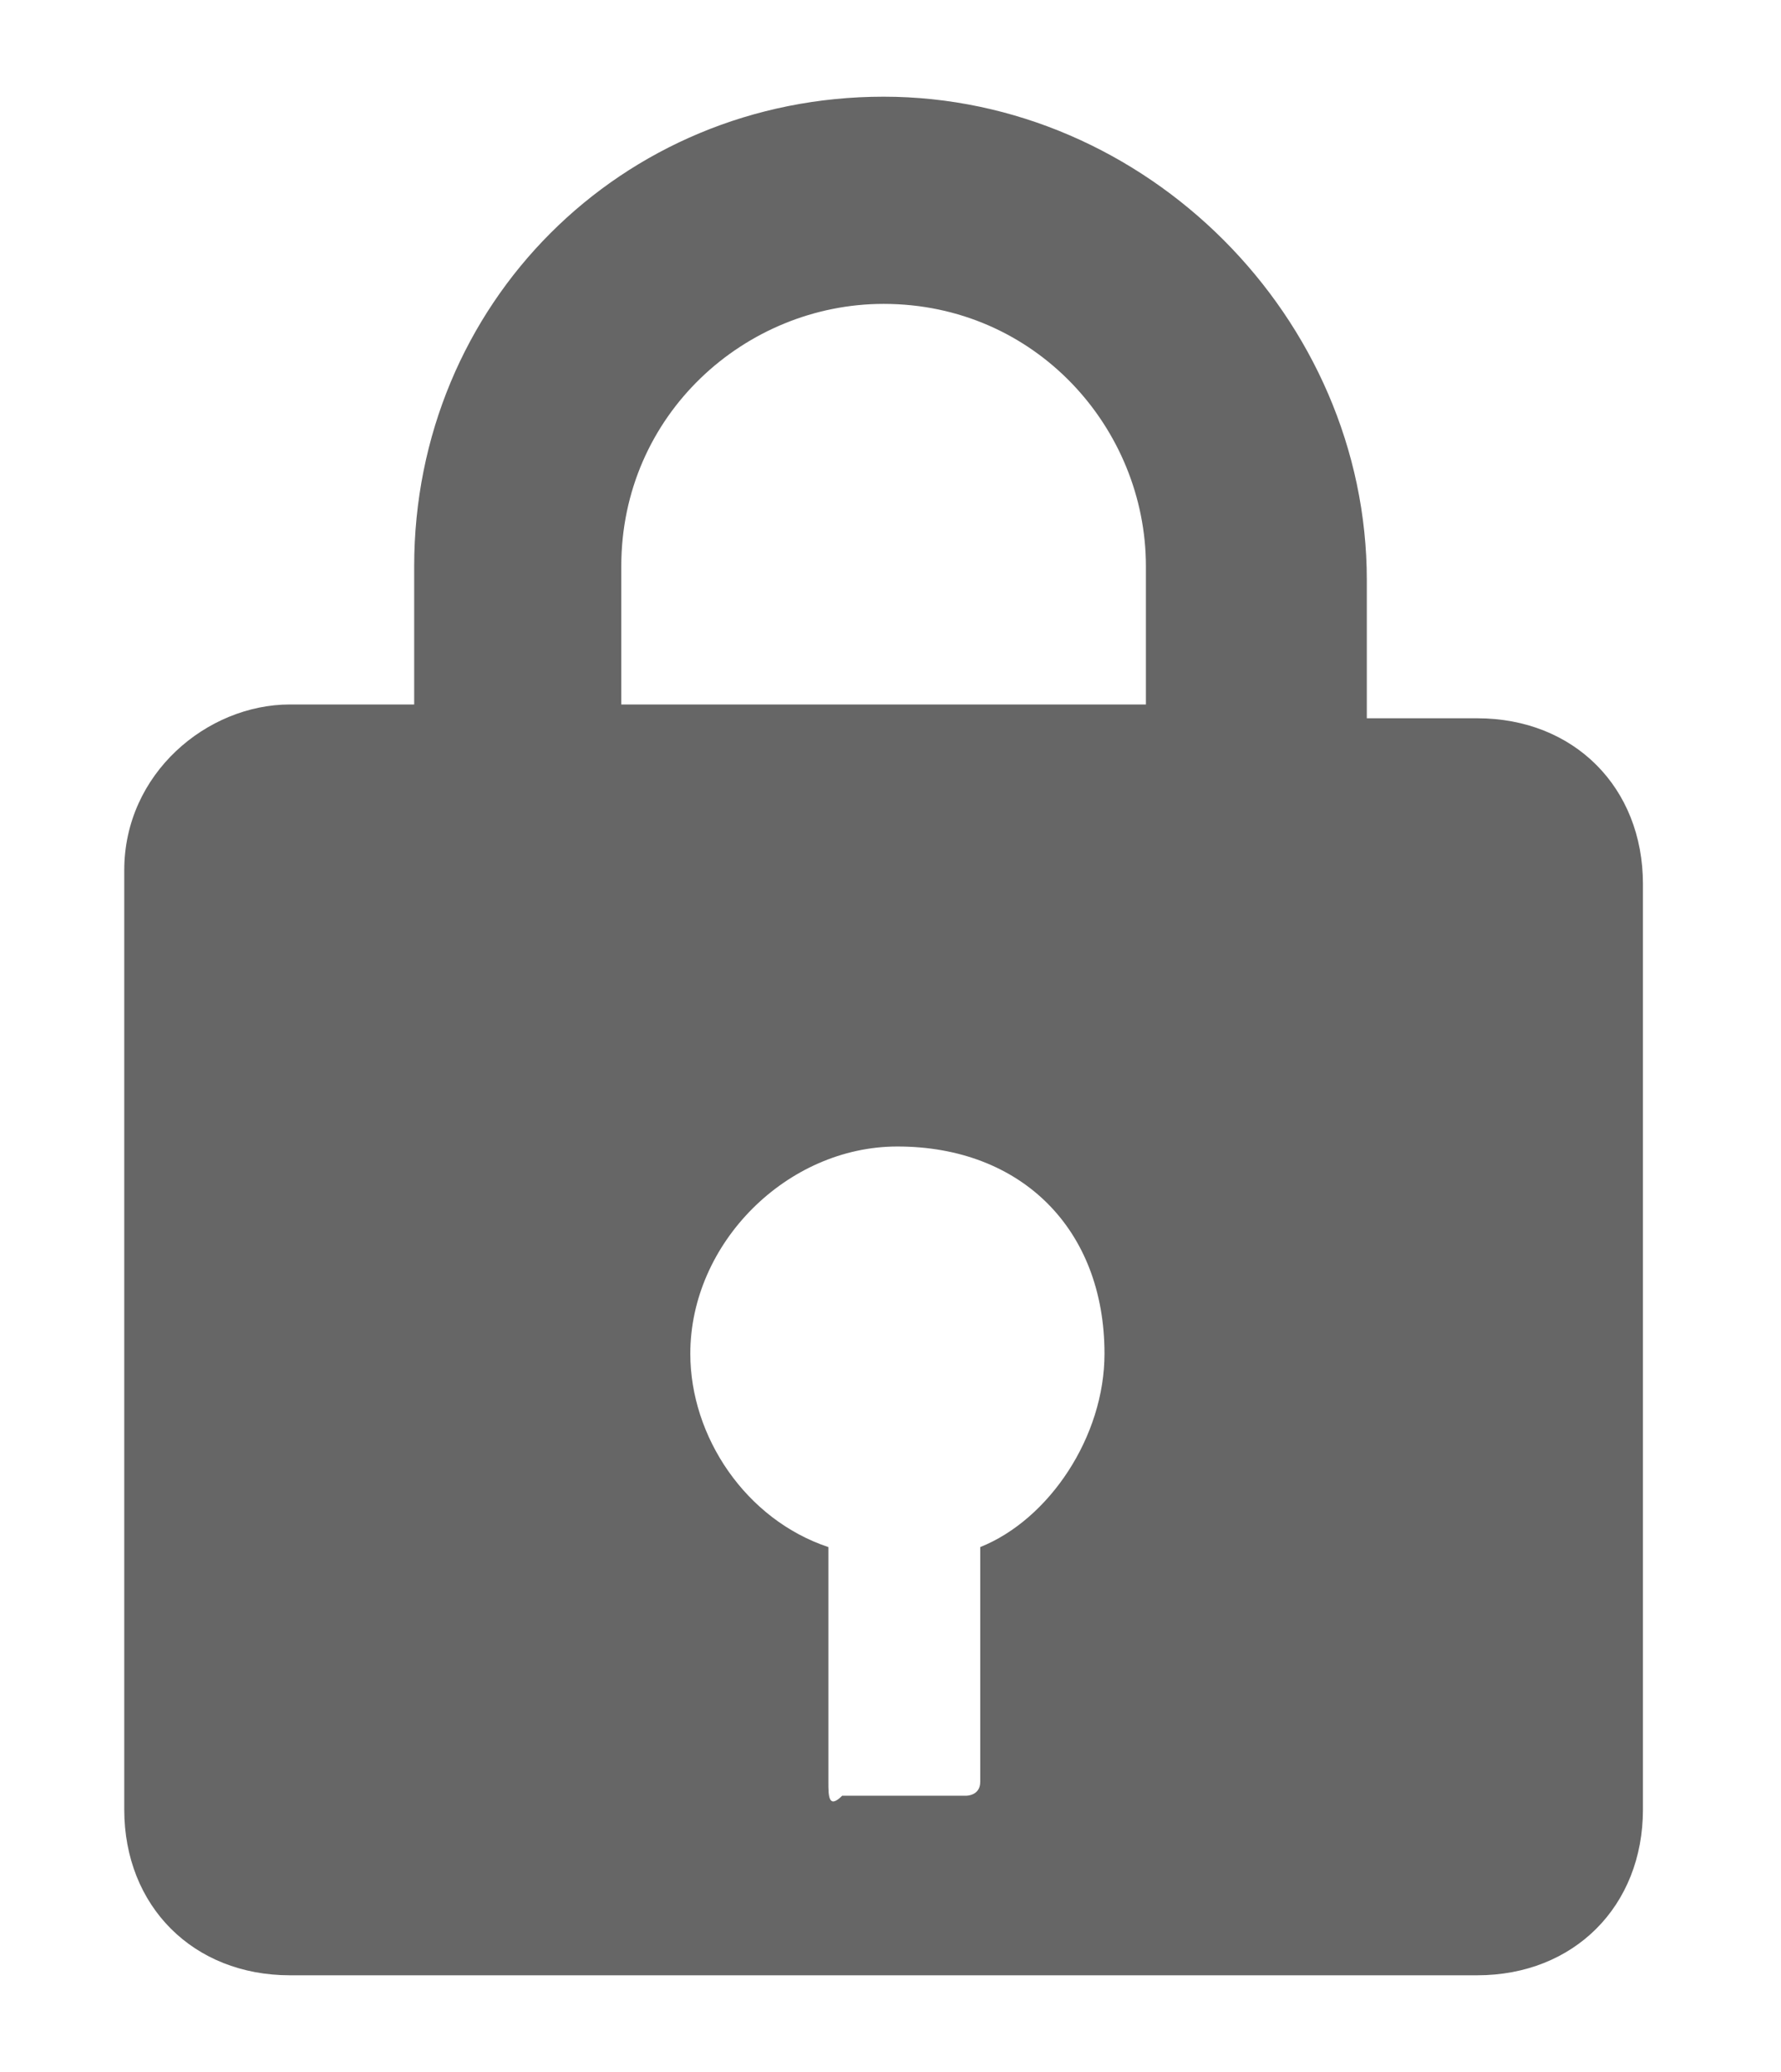 <?xml version="1.0" encoding="utf-8"?>
<!-- Generator: Adobe Illustrator 22.0.1, SVG Export Plug-In . SVG Version: 6.00 Build 0)  -->
<svg version="1.1" id="Layer_1" xmlns="http://www.w3.org/2000/svg" xmlns:xlink="http://www.w3.org/1999/xlink" x="0px" y="0px"
	 viewBox="0 0 12.9 15" style="enable-background:new 0 0 12.9 15;" xml:space="preserve">
<style type="text/css">
	.st0{fill:#E5E5E5;}
	.st1{fill:#242424;}
	.st2{fill:#FFFFFF;}
	.st3{fill:#F4F4F4;}
	.st4{opacity:0.85;fill:#242424;}
	.st5{opacity:0.5;}
	.st6{opacity:0.5;fill:#F2F2F2;}
	.st7{fill:#FFFFFF;stroke:#B3B3B3;stroke-miterlimit:10;}
	.st8{fill:#A10A0E;}
	.st9{opacity:7.000000e-02;}
	.st10{fill:url(#SVGID_3_);}
	.st11{opacity:0.25;fill:none;stroke:url(#SVGID_4_);stroke-width:0.5;stroke-miterlimit:10;}
	.st12{opacity:0.25;fill:none;stroke:url(#SVGID_5_);stroke-width:0.5;stroke-miterlimit:10;}
	.st13{opacity:0.25;fill:none;stroke:url(#SVGID_6_);stroke-width:0.5;stroke-miterlimit:10;}
	.st14{fill:url(#SVGID_7_);}
	.st15{fill:#94090D;}
	.st16{opacity:0.7;}
	.st17{opacity:0.25;fill:none;stroke:url(#SVGID_8_);stroke-width:0.5;stroke-miterlimit:10;}
	.st18{opacity:0.25;fill:none;stroke:url(#SVGID_9_);stroke-width:0.5;stroke-miterlimit:10;}
	.st19{opacity:0.25;fill:none;stroke:url(#SVGID_10_);stroke-width:0.5;stroke-miterlimit:10;}
	.st20{opacity:0.7;fill:none;stroke:#FFFFFF;stroke-linecap:round;stroke-linejoin:round;stroke-miterlimit:10;}
	.st21{opacity:0.25;fill:none;stroke:url(#SVGID_11_);stroke-width:0.5;stroke-miterlimit:10;}
	.st22{opacity:0.25;fill:none;stroke:url(#SVGID_12_);stroke-width:0.5;stroke-miterlimit:10;}
	.st23{opacity:0.25;fill:none;stroke:url(#SVGID_13_);stroke-width:0.5;stroke-miterlimit:10;}
	.st24{opacity:0.5;fill:#FFFFFF;}
	.st25{opacity:5.000000e-02;fill:#FFFFFF;}
	.st26{opacity:0.35;}
	.st27{opacity:0.25;fill:none;stroke:#FFFFFF;stroke-miterlimit:10;}
	.st28{fill:#FF0000;}
	.st29{fill:#E6E6E6;}
	.st30{fill:#D3D3D3;}
	.st31{fill:#F2F2F2;}
	.st32{fill:url(#SVGID_14_);}
	.st33{opacity:0.25;fill:none;stroke:url(#SVGID_15_);stroke-width:0.5;stroke-miterlimit:10;}
	.st34{opacity:0.25;fill:none;stroke:url(#SVGID_16_);stroke-width:0.5;stroke-miterlimit:10;}
	.st35{opacity:0.25;fill:none;stroke:url(#SVGID_17_);stroke-width:0.5;stroke-miterlimit:10;}
	.st36{opacity:0.25;fill:none;stroke:url(#SVGID_18_);stroke-width:0.5;stroke-miterlimit:10;}
	.st37{opacity:0.25;fill:none;stroke:url(#SVGID_19_);stroke-width:0.5;stroke-miterlimit:10;}
	.st38{opacity:0.25;fill:none;stroke:url(#SVGID_20_);stroke-width:0.5;stroke-miterlimit:10;}
	.st39{opacity:0.25;fill:none;stroke:url(#SVGID_21_);stroke-width:0.5;stroke-miterlimit:10;}
	.st40{opacity:0.25;fill:none;stroke:url(#SVGID_22_);stroke-width:0.5;stroke-miterlimit:10;}
	.st41{opacity:0.25;fill:none;stroke:url(#SVGID_23_);stroke-width:0.5;stroke-miterlimit:10;}
	.st42{fill:#999999;}
	.st43{fill:#4D4D4D;}
	.st44{fill:url(#SVGID_24_);}
	.st45{opacity:0.25;fill:none;stroke:url(#SVGID_25_);stroke-width:0.5;stroke-miterlimit:10;}
	.st46{opacity:0.25;fill:none;stroke:url(#SVGID_26_);stroke-width:0.5;stroke-miterlimit:10;}
	.st47{opacity:0.25;fill:none;stroke:url(#SVGID_27_);stroke-width:0.5;stroke-miterlimit:10;}
	.st48{opacity:0.25;fill:none;stroke:url(#SVGID_28_);stroke-width:0.5;stroke-miterlimit:10;}
	.st49{opacity:0.25;fill:none;stroke:url(#SVGID_29_);stroke-width:0.5;stroke-miterlimit:10;}
	.st50{opacity:0.25;fill:none;stroke:url(#SVGID_30_);stroke-width:0.5;stroke-miterlimit:10;}
	.st51{fill:#007FC6;}
	.st52{fill:#808080;}
	.st53{fill:#FFFFFF;stroke:#007FC6;stroke-miterlimit:10;}
	.st54{fill:#FFFFFF;stroke:#999999;stroke-miterlimit:10;}
	.st55{fill:none;stroke:#999999;stroke-linecap:round;stroke-miterlimit:10;stroke-dasharray:2;}
	.st56{fill:#737373;}
	.st57{fill-rule:evenodd;clip-rule:evenodd;fill:#FFFFFF;}
	.st58{fill-rule:evenodd;clip-rule:evenodd;fill:#8F8F8F;}
	.st59{fill:url(#SVGID_31_);}
	.st60{opacity:0.2;fill:#A4090C;}
	.st61{opacity:0.25;fill:none;stroke:url(#SVGID_32_);stroke-width:0.5;stroke-miterlimit:10;}
	.st62{opacity:0.25;fill:none;stroke:url(#SVGID_33_);stroke-width:0.5;stroke-miterlimit:10;}
	.st63{opacity:0.25;fill:none;stroke:url(#SVGID_34_);stroke-width:0.5;stroke-miterlimit:10;}
	.st64{opacity:0.25;fill:none;stroke:url(#SVGID_35_);stroke-width:0.5;stroke-miterlimit:10;}
	.st65{opacity:0.25;fill:none;stroke:url(#SVGID_36_);stroke-width:0.5;stroke-miterlimit:10;}
	.st66{opacity:0.25;fill:none;stroke:url(#SVGID_37_);stroke-width:0.5;stroke-miterlimit:10;}
	.st67{fill:none;stroke:#737373;stroke-miterlimit:10;}
	.st68{fill:none;stroke:#737373;stroke-linecap:round;stroke-miterlimit:10;}
	.st69{fill:url(#SVGID_38_);}
	.st70{opacity:0.25;fill:none;stroke:url(#SVGID_39_);stroke-width:0.5;stroke-miterlimit:10;}
	.st71{opacity:0.25;fill:none;stroke:url(#SVGID_40_);stroke-width:0.5;stroke-miterlimit:10;}
	.st72{opacity:0.25;fill:none;stroke:url(#SVGID_41_);stroke-width:0.5;stroke-miterlimit:10;}
	.st73{opacity:0.25;fill:none;stroke:url(#SVGID_42_);stroke-width:0.5;stroke-miterlimit:10;}
	.st74{opacity:0.25;fill:none;stroke:url(#SVGID_43_);stroke-width:0.5;stroke-miterlimit:10;}
	.st75{opacity:0.25;fill:none;stroke:url(#SVGID_44_);stroke-width:0.5;stroke-miterlimit:10;}
	.st76{fill:url(#SVGID_45_);}
	.st77{opacity:0.25;fill:none;stroke:url(#SVGID_46_);stroke-width:0.5;stroke-miterlimit:10;}
	.st78{opacity:0.25;fill:none;stroke:url(#SVGID_47_);stroke-width:0.5;stroke-miterlimit:10;}
	.st79{opacity:0.25;fill:none;stroke:url(#SVGID_48_);stroke-width:0.5;stroke-miterlimit:10;}
	.st80{fill:url(#SVGID_49_);}
	.st81{opacity:0.25;fill:none;stroke:url(#SVGID_50_);stroke-width:0.5;stroke-miterlimit:10;}
	.st82{opacity:0.25;fill:none;stroke:url(#SVGID_51_);stroke-width:0.5;stroke-miterlimit:10;}
	.st83{opacity:0.25;fill:none;stroke:url(#SVGID_52_);stroke-width:0.5;stroke-miterlimit:10;}
	.st84{fill:url(#SVGID_53_);}
	.st85{opacity:0.25;fill:none;stroke:url(#SVGID_54_);stroke-width:0.5;stroke-miterlimit:10;}
	.st86{opacity:0.25;fill:none;stroke:url(#SVGID_55_);stroke-width:0.5;stroke-miterlimit:10;}
	.st87{opacity:0.25;fill:none;stroke:url(#SVGID_56_);stroke-width:0.5;stroke-miterlimit:10;}
	.st88{opacity:0.25;fill:none;stroke:url(#SVGID_57_);stroke-width:0.5;stroke-miterlimit:10;}
	.st89{opacity:0.25;fill:none;stroke:url(#SVGID_58_);stroke-width:0.5;stroke-miterlimit:10;}
	.st90{opacity:0.25;fill:none;stroke:url(#SVGID_59_);stroke-width:0.5;stroke-miterlimit:10;}
	.st91{fill:#EC1C2E;}
	.st92{fill:#FBB231;}
	.st93{fill:#FEFCFC;}
	.st94{fill:url(#SVGID_60_);}
	.st95{fill:#00579F;}
	.st96{fill:#F9A61B;}
	.st97{opacity:0.5;fill:#333333;stroke:#FFFFFF;stroke-miterlimit:10;}
	.st98{opacity:0.5;fill:#333333;}
	.st99{fill:#39B54A;}
	.st100{fill:url(#SVGID_61_);}
	.st101{opacity:0.25;fill:none;stroke:url(#SVGID_62_);stroke-width:0.5;stroke-miterlimit:10;}
	.st102{opacity:0.25;fill:none;stroke:url(#SVGID_63_);stroke-width:0.5;stroke-miterlimit:10;}
	.st103{opacity:0.25;fill:none;stroke:url(#SVGID_64_);stroke-width:0.5;stroke-miterlimit:10;}
	.st104{opacity:0.25;fill:none;stroke:url(#SVGID_65_);stroke-width:0.5;stroke-miterlimit:10;}
	.st105{opacity:0.25;fill:none;stroke:url(#SVGID_66_);stroke-width:0.5;stroke-miterlimit:10;}
	.st106{opacity:0.25;fill:none;stroke:url(#SVGID_67_);stroke-width:0.5;stroke-miterlimit:10;}
	.st107{fill:url(#SVGID_68_);}
	.st108{opacity:0.25;fill:none;stroke:url(#SVGID_69_);stroke-width:0.5;stroke-miterlimit:10;}
	.st109{opacity:0.25;fill:none;stroke:url(#SVGID_70_);stroke-width:0.5;stroke-miterlimit:10;}
	.st110{opacity:0.25;fill:none;stroke:url(#SVGID_71_);stroke-width:0.5;stroke-miterlimit:10;}
	.st111{opacity:0.25;fill:none;stroke:url(#SVGID_72_);stroke-width:0.5;stroke-miterlimit:10;}
	.st112{opacity:0.25;fill:none;stroke:url(#SVGID_73_);stroke-width:0.5;stroke-miterlimit:10;}
	.st113{opacity:0.25;fill:none;stroke:url(#SVGID_74_);stroke-width:0.5;stroke-miterlimit:10;}
	.st114{clip-path:url(#SVGID_76_);}
	.st115{fill:url(#SVGID_77_);}
	.st116{opacity:0.25;fill:none;stroke:url(#SVGID_78_);stroke-width:0.5;stroke-miterlimit:10;}
	.st117{opacity:0.25;fill:none;stroke:url(#SVGID_79_);stroke-width:0.5;stroke-miterlimit:10;}
	.st118{opacity:0.25;fill:none;stroke:url(#SVGID_80_);stroke-width:0.5;stroke-miterlimit:10;}
	.st119{clip-path:url(#SVGID_82_);}
	.st120{opacity:0.5;fill:#737373;}
	.st121{fill:url(#SVGID_83_);}
	.st122{opacity:0.25;fill:none;stroke:url(#SVGID_84_);stroke-width:0.5;stroke-miterlimit:10;}
	.st123{opacity:0.25;fill:none;stroke:url(#SVGID_85_);stroke-width:0.5;stroke-miterlimit:10;}
	.st124{opacity:0.25;fill:none;stroke:url(#SVGID_86_);stroke-width:0.5;stroke-miterlimit:10;}
	.st125{opacity:0.25;fill:none;stroke:url(#SVGID_87_);stroke-width:0.5;stroke-miterlimit:10;}
	.st126{opacity:0.25;fill:none;stroke:url(#SVGID_88_);stroke-width:0.5;stroke-miterlimit:10;}
	.st127{opacity:0.25;fill:none;stroke:url(#SVGID_89_);stroke-width:0.5;stroke-miterlimit:10;}
	.st128{fill:url(#SVGID_90_);}
	.st129{opacity:0.25;fill:none;stroke:url(#SVGID_91_);stroke-width:0.5;stroke-miterlimit:10;}
	.st130{opacity:0.25;fill:none;stroke:url(#SVGID_92_);stroke-width:0.5;stroke-miterlimit:10;}
	.st131{opacity:0.25;fill:none;stroke:url(#SVGID_93_);stroke-width:0.5;stroke-miterlimit:10;}
	.st132{opacity:0.25;fill:none;stroke:url(#SVGID_94_);stroke-width:0.5;stroke-miterlimit:10;}
	.st133{opacity:0.25;fill:none;stroke:url(#SVGID_95_);stroke-width:0.5;stroke-miterlimit:10;}
	.st134{opacity:0.25;fill:none;stroke:url(#SVGID_96_);stroke-width:0.5;stroke-miterlimit:10;}
	.st135{fill:url(#SVGID_97_);}
	.st136{opacity:0.25;fill:none;stroke:url(#SVGID_98_);stroke-width:0.5;stroke-miterlimit:10;}
	.st137{opacity:0.25;fill:none;stroke:url(#SVGID_99_);stroke-width:0.5;stroke-miterlimit:10;}
	.st138{opacity:0.25;fill:none;stroke:url(#SVGID_100_);stroke-width:0.5;stroke-miterlimit:10;}
	.st139{opacity:0.25;fill:none;stroke:url(#SVGID_101_);stroke-width:0.5;stroke-miterlimit:10;}
	.st140{opacity:0.25;fill:none;stroke:url(#SVGID_102_);stroke-width:0.5;stroke-miterlimit:10;}
	.st141{fill:url(#SVGID_103_);}
	.st142{opacity:0.25;fill:none;stroke:url(#SVGID_104_);stroke-width:0.5;stroke-miterlimit:10;}
	.st143{opacity:0.25;fill:none;stroke:url(#SVGID_105_);stroke-width:0.5;stroke-miterlimit:10;}
	.st144{opacity:0.25;fill:none;stroke:url(#SVGID_106_);stroke-width:0.5;stroke-miterlimit:10;}
	.st145{opacity:0.25;fill:none;stroke:url(#SVGID_107_);stroke-width:0.5;stroke-miterlimit:10;}
	.st146{opacity:0.25;fill:none;stroke:url(#SVGID_108_);stroke-width:0.5;stroke-miterlimit:10;}
	.st147{opacity:0.25;fill:none;stroke:url(#SVGID_109_);stroke-width:0.5;stroke-miterlimit:10;}
	.st148{fill:url(#SVGID_110_);}
	.st149{opacity:0.25;fill:none;stroke:url(#SVGID_111_);stroke-width:0.5;stroke-miterlimit:10;}
	.st150{opacity:0.25;fill:none;stroke:url(#SVGID_112_);stroke-width:0.5;stroke-miterlimit:10;}
	.st151{opacity:0.25;fill:none;stroke:url(#SVGID_113_);stroke-width:0.5;stroke-miterlimit:10;}
	.st152{opacity:0.25;fill:none;stroke:url(#SVGID_114_);stroke-width:0.5;stroke-miterlimit:10;}
	.st153{opacity:0.25;fill:none;stroke:url(#SVGID_115_);stroke-width:0.5;stroke-miterlimit:10;}
	.st154{opacity:0.25;fill:none;stroke:url(#SVGID_116_);stroke-width:0.5;stroke-miterlimit:10;}
	.st155{fill:url(#SVGID_117_);}
	.st156{opacity:0.25;fill:none;stroke:url(#SVGID_118_);stroke-width:0.5;stroke-miterlimit:10;}
	.st157{opacity:0.25;fill:none;stroke:url(#SVGID_119_);stroke-width:0.5;stroke-miterlimit:10;}
	.st158{opacity:0.25;fill:none;stroke:url(#SVGID_120_);stroke-width:0.5;stroke-miterlimit:10;}
	.st159{fill:url(#SVGID_121_);}
	.st160{opacity:0.25;fill:none;stroke:url(#SVGID_122_);stroke-width:0.5;stroke-miterlimit:10;}
	.st161{opacity:0.25;fill:none;stroke:url(#SVGID_123_);stroke-width:0.5;stroke-miterlimit:10;}
	.st162{opacity:0.25;fill:none;stroke:url(#SVGID_124_);stroke-width:0.5;stroke-miterlimit:10;}
	.st163{fill:url(#SVGID_125_);}
	.st164{opacity:0.25;fill:none;stroke:url(#SVGID_126_);stroke-width:0.5;stroke-miterlimit:10;}
	.st165{opacity:0.25;fill:none;stroke:url(#SVGID_127_);stroke-width:0.5;stroke-miterlimit:10;}
	.st166{opacity:0.25;fill:none;stroke:url(#SVGID_128_);stroke-width:0.5;stroke-miterlimit:10;}
	.st167{fill:url(#SVGID_129_);}
	.st168{opacity:0.25;fill:none;stroke:url(#SVGID_130_);stroke-width:0.5;stroke-miterlimit:10;}
	.st169{opacity:0.25;fill:none;stroke:url(#SVGID_131_);stroke-width:0.5;stroke-miterlimit:10;}
	.st170{opacity:0.25;fill:none;stroke:url(#SVGID_132_);stroke-width:0.5;stroke-miterlimit:10;}
	.st171{opacity:0.25;fill:none;stroke:url(#SVGID_133_);stroke-width:0.5;stroke-miterlimit:10;}
	.st172{opacity:0.25;fill:none;stroke:url(#SVGID_134_);stroke-width:0.5;stroke-miterlimit:10;}
	.st173{opacity:0.25;fill:none;stroke:url(#SVGID_135_);stroke-width:0.5;stroke-miterlimit:10;}
	.st174{opacity:0.25;fill:none;stroke:url(#SVGID_136_);stroke-width:0.5;stroke-miterlimit:10;}
	.st175{opacity:0.25;fill:none;stroke:url(#SVGID_137_);stroke-width:0.5;stroke-miterlimit:10;}
	.st176{opacity:0.25;fill:none;stroke:url(#SVGID_138_);stroke-width:0.5;stroke-miterlimit:10;}
	.st177{opacity:0.25;fill:none;stroke:url(#SVGID_139_);stroke-width:0.5;stroke-miterlimit:10;}
	.st178{opacity:0.25;fill:none;stroke:url(#SVGID_140_);stroke-width:0.5;stroke-miterlimit:10;}
	.st179{opacity:0.25;fill:none;stroke:url(#SVGID_141_);stroke-width:0.5;stroke-miterlimit:10;}
	.st180{opacity:0.25;fill:none;stroke:url(#SVGID_142_);stroke-width:0.5;stroke-miterlimit:10;}
	.st181{opacity:0.25;fill:none;stroke:url(#SVGID_143_);stroke-width:0.5;stroke-miterlimit:10;}
	.st182{opacity:0.25;fill:none;stroke:url(#SVGID_144_);stroke-width:0.5;stroke-miterlimit:10;}
	.st183{opacity:0.25;fill:none;stroke:url(#SVGID_145_);stroke-width:0.5;stroke-miterlimit:10;}
	.st184{opacity:0.25;fill:none;stroke:url(#SVGID_146_);stroke-width:0.5;stroke-miterlimit:10;}
	.st185{opacity:0.25;fill:none;stroke:url(#SVGID_147_);stroke-width:0.5;stroke-miterlimit:10;}
	.st186{opacity:0.25;fill:none;stroke:url(#SVGID_148_);stroke-width:0.5;stroke-miterlimit:10;}
	.st187{fill:url(#SVGID_149_);}
	.st188{opacity:0.25;fill:none;stroke:url(#SVGID_150_);stroke-width:0.5;stroke-miterlimit:10;}
	.st189{opacity:0.25;fill:none;stroke:url(#SVGID_151_);stroke-width:0.5;stroke-miterlimit:10;}
	.st190{opacity:0.25;fill:none;stroke:url(#SVGID_152_);stroke-width:0.5;stroke-miterlimit:10;}
	.st191{opacity:0.25;fill:none;stroke:url(#SVGID_153_);stroke-width:0.5;stroke-miterlimit:10;}
	.st192{opacity:0.25;fill:none;stroke:url(#SVGID_154_);stroke-width:0.5;stroke-miterlimit:10;}
	.st193{opacity:0.25;fill:none;stroke:url(#SVGID_155_);stroke-width:0.5;stroke-miterlimit:10;}
	.st194{fill:url(#SVGID_156_);}
	.st195{opacity:0.25;fill:none;stroke:url(#SVGID_157_);stroke-width:0.5;stroke-miterlimit:10;}
	.st196{opacity:0.25;fill:none;stroke:url(#SVGID_158_);stroke-width:0.5;stroke-miterlimit:10;}
	.st197{opacity:0.25;fill:none;stroke:url(#SVGID_159_);stroke-width:0.5;stroke-miterlimit:10;}
	.st198{opacity:0.25;fill:none;stroke:url(#SVGID_160_);stroke-width:0.5;stroke-miterlimit:10;}
	.st199{opacity:0.25;fill:none;stroke:url(#SVGID_161_);stroke-width:0.5;stroke-miterlimit:10;}
	.st200{opacity:0.25;fill:none;stroke:url(#SVGID_162_);stroke-width:0.5;stroke-miterlimit:10;}
	.st201{fill:url(#SVGID_163_);}
	.st202{opacity:0.25;fill:none;stroke:url(#SVGID_164_);stroke-width:0.5;stroke-miterlimit:10;}
	.st203{opacity:0.25;fill:none;stroke:url(#SVGID_165_);stroke-width:0.5;stroke-miterlimit:10;}
	.st204{opacity:0.25;fill:none;stroke:url(#SVGID_166_);stroke-width:0.5;stroke-miterlimit:10;}
	.st205{opacity:0.25;fill:none;stroke:url(#SVGID_167_);stroke-width:0.5;stroke-miterlimit:10;}
	.st206{opacity:0.25;fill:none;stroke:url(#SVGID_168_);stroke-width:0.5;stroke-miterlimit:10;}
	.st207{opacity:0.25;fill:none;stroke:url(#SVGID_169_);stroke-width:0.5;stroke-miterlimit:10;}
	.st208{fill:#FCFCFC;}
	.st209{fill:none;stroke:#FFFFFF;stroke-linecap:round;stroke-miterlimit:10;stroke-dasharray:3;}
	.st210{fill:url(#SVGID_176_);}
	.st211{opacity:0.25;fill:none;stroke:url(#SVGID_177_);stroke-width:0.5;stroke-miterlimit:10;}
	.st212{opacity:0.25;fill:none;stroke:url(#SVGID_178_);stroke-width:0.5;stroke-miterlimit:10;}
	.st213{opacity:0.25;fill:none;stroke:url(#SVGID_179_);stroke-width:0.5;stroke-miterlimit:10;}
	.st214{opacity:0.25;fill:none;stroke:url(#SVGID_180_);stroke-width:0.5;stroke-miterlimit:10;}
	.st215{opacity:0.25;fill:none;stroke:url(#SVGID_181_);stroke-width:0.5;stroke-miterlimit:10;}
	.st216{opacity:0.25;fill:none;stroke:url(#SVGID_182_);stroke-width:0.5;stroke-miterlimit:10;}
	.st217{fill:url(#SVGID_191_);}
	.st218{opacity:0.25;fill:none;stroke:url(#SVGID_192_);stroke-width:0.5;stroke-miterlimit:10;}
	.st219{opacity:0.25;fill:none;stroke:url(#SVGID_193_);stroke-width:0.5;stroke-miterlimit:10;}
	.st220{opacity:0.25;fill:none;stroke:url(#SVGID_194_);stroke-width:0.5;stroke-miterlimit:10;}
	.st221{opacity:0.25;fill:none;stroke:url(#SVGID_195_);stroke-width:0.5;stroke-miterlimit:10;}
	.st222{opacity:0.25;fill:none;stroke:url(#SVGID_196_);stroke-width:0.5;stroke-miterlimit:10;}
	.st223{opacity:0.25;fill:none;stroke:url(#SVGID_197_);stroke-width:0.5;stroke-miterlimit:10;}
	.st224{fill:#666666;}
	.st225{fill:url(#SVGID_202_);}
	.st226{fill:url(#SVGID_203_);}
	.st227{opacity:0.25;fill:none;stroke:url(#SVGID_204_);stroke-width:0.5;stroke-miterlimit:10;}
	.st228{opacity:0.25;fill:none;stroke:url(#SVGID_205_);stroke-width:0.5;stroke-miterlimit:10;}
	.st229{opacity:0.25;fill:none;stroke:url(#SVGID_206_);stroke-width:0.5;stroke-miterlimit:10;}
	.st230{opacity:0.25;fill:none;stroke:url(#SVGID_207_);stroke-width:0.5;stroke-miterlimit:10;}
	.st231{opacity:0.25;fill:none;stroke:url(#SVGID_208_);stroke-width:0.5;stroke-miterlimit:10;}
	.st232{opacity:0.25;fill:none;stroke:url(#SVGID_209_);stroke-width:0.5;stroke-miterlimit:10;}
	.st233{fill:#B3B3B3;}
	.st234{fill:none;stroke:#FFFFFF;stroke-linecap:round;stroke-miterlimit:10;}
	.st235{fill:none;stroke:#E6E6E6;stroke-linecap:round;stroke-miterlimit:10;}
	.st236{fill:url(#SVGID_212_);}
	.st237{opacity:0.25;fill:none;stroke:url(#SVGID_213_);stroke-width:0.5;stroke-miterlimit:10;}
	.st238{opacity:0.25;fill:none;stroke:url(#SVGID_214_);stroke-width:0.5;stroke-miterlimit:10;}
	.st239{opacity:0.25;fill:none;stroke:url(#SVGID_215_);stroke-width:0.5;stroke-miterlimit:10;}
	.st240{opacity:0.25;fill:none;stroke:url(#SVGID_216_);stroke-width:0.5;stroke-miterlimit:10;}
	.st241{opacity:0.25;fill:none;stroke:url(#SVGID_217_);stroke-width:0.5;stroke-miterlimit:10;}
	.st242{opacity:0.25;fill:none;stroke:url(#SVGID_218_);stroke-width:0.5;stroke-miterlimit:10;}
	.st243{fill:none;stroke:#666666;stroke-miterlimit:10;}
	.st244{fill:#333333;}
	.st245{fill:none;stroke:#B3B3B3;stroke-miterlimit:10;}
	.st246{fill:none;stroke:#FF0000;stroke-miterlimit:10;}
	.st247{fill:#00FFFF;}
	.st248{fill:url(#SVGID_233_);}
	.st249{opacity:0.25;fill:none;stroke:url(#SVGID_234_);stroke-width:0.5;stroke-miterlimit:10;}
	.st250{opacity:0.25;fill:none;stroke:url(#SVGID_235_);stroke-width:0.5;stroke-miterlimit:10;}
	.st251{opacity:0.25;fill:none;stroke:url(#SVGID_236_);stroke-width:0.5;stroke-miterlimit:10;}
	.st252{fill:url(#SVGID_237_);}
	.st253{opacity:0.25;fill:none;stroke:url(#SVGID_238_);stroke-width:0.5;stroke-miterlimit:10;}
	.st254{opacity:0.25;fill:none;stroke:url(#SVGID_239_);stroke-width:0.5;stroke-miterlimit:10;}
	.st255{opacity:0.25;fill:none;stroke:url(#SVGID_240_);stroke-width:0.5;stroke-miterlimit:10;}
	.st256{opacity:0.25;fill:none;stroke:url(#SVGID_241_);stroke-width:0.5;stroke-miterlimit:10;}
	.st257{opacity:0.25;fill:none;stroke:url(#SVGID_242_);stroke-width:0.5;stroke-miterlimit:10;}
	.st258{opacity:0.25;fill:none;stroke:url(#SVGID_243_);stroke-width:0.5;stroke-miterlimit:10;}
	.st259{fill:#EDEDED;stroke:#737373;stroke-miterlimit:10;}
	.st260{fill:url(#SVGID_244_);}
	.st261{opacity:0.25;fill:none;stroke:url(#SVGID_245_);stroke-width:0.5;stroke-miterlimit:10;}
	.st262{opacity:0.25;fill:none;stroke:url(#SVGID_246_);stroke-width:0.5;stroke-miterlimit:10;}
	.st263{opacity:0.25;fill:none;stroke:url(#SVGID_247_);stroke-width:0.5;stroke-miterlimit:10;}
	.st264{fill:#DA0057;}
	.st265{fill:url(#SVGID_248_);}
	.st266{fill:url(#SVGID_249_);}
	.st267{fill:url(#SVGID_250_);}
	.st268{fill:url(#SVGID_251_);}
	.st269{fill:url(#SVGID_252_);}
	.st270{fill:url(#SVGID_253_);}
	.st271{fill:url(#SVGID_254_);}
	.st272{fill:url(#SVGID_255_);}
	.st273{fill:url(#SVGID_256_);}
	.st274{fill:url(#SVGID_257_);}
	.st275{fill:url(#SVGID_258_);}
	.st276{fill:url(#SVGID_259_);}
	.st277{fill:url(#SVGID_260_);}
	.st278{fill:url(#SVGID_261_);}
	.st279{fill:none;stroke:#F2F2F2;stroke-miterlimit:10;}
	.st280{fill:#ED4A63;}
	.st281{fill:#F7695F;}
	.st282{fill:#FA735C;}
	.st283{fill:url(#SVGID_262_);}
	.st284{fill:url(#SVGID_263_);}
	.st285{fill:url(#SVGID_264_);}
	.st286{fill:url(#SVGID_265_);}
	.st287{fill:url(#SVGID_266_);}
	.st288{fill:url(#SVGID_267_);}
	.st289{fill:url(#SVGID_268_);}
	.st290{fill:url(#SVGID_269_);}
	.st291{fill:url(#SVGID_270_);}
	.st292{fill:url(#SVGID_271_);}
	.st293{fill:url(#SVGID_272_);}
	.st294{fill:url(#SVGID_273_);}
	.st295{fill:url(#SVGID_274_);}
	.st296{fill:url(#SVGID_275_);}
	.st297{fill:url(#SVGID_276_);}
	.st298{fill:url(#SVGID_277_);}
	.st299{fill:url(#SVGID_278_);}
	.st300{fill:none;stroke:url(#SVGID_279_);stroke-width:2;stroke-miterlimit:10;}
	.st301{fill:#777777;}
	.st302{opacity:0.5;fill:#242424;}
	.st303{fill:#1C1C1C;}
	.st304{fill:url(#SVGID_280_);}
	.st305{opacity:0.25;fill:none;stroke:url(#SVGID_281_);stroke-width:0.5;stroke-miterlimit:10;}
	.st306{opacity:0.25;fill:none;stroke:url(#SVGID_282_);stroke-width:0.5;stroke-miterlimit:10;}
	.st307{opacity:0.25;fill:none;stroke:url(#SVGID_283_);stroke-width:0.5;stroke-miterlimit:10;}
	.st308{opacity:0.9;fill:#242424;}
	.st309{opacity:0.8;fill:#242424;}
	.st310{fill:url(#SVGID_284_);}
	.st311{fill:url(#SVGID_285_);}
	.st312{fill:url(#SVGID_286_);}
	.st313{fill:url(#SVGID_287_);}
	.st314{fill:url(#SVGID_288_);}
	.st315{fill:url(#SVGID_289_);}
	.st316{fill:url(#SVGID_290_);}
	.st317{fill:url(#SVGID_291_);}
	.st318{fill:url(#SVGID_292_);}
	.st319{fill:url(#SVGID_293_);}
	.st320{fill:url(#SVGID_294_);}
	.st321{fill:url(#SVGID_295_);}
	.st322{fill:url(#SVGID_296_);}
	.st323{fill:url(#SVGID_297_);}
	.st324{fill:url(#SVGID_298_);}
	.st325{fill:none;stroke:url(#SVGID_299_);stroke-width:2;stroke-miterlimit:10;}
	.st326{fill:none;stroke:url(#SVGID_300_);stroke-width:1.8;stroke-miterlimit:10;}
	.st327{fill:none;stroke:#FFFFFF;stroke-width:0.5;stroke-miterlimit:10;}
	.st328{fill:none;stroke:#DA0057;stroke-width:2;stroke-miterlimit:10;}
	.st329{fill:#DA1A59;}
</style>
<path class="st224" d="M10.7,5.2H9.9v-1c0-1.9-1.6-3.5-3.5-3.5C4.5,0.7,3,2.2,3,4.1v1H2.1c-0.6,0-1.2,0.5-1.2,1.2v6.8
	c0,0.7,0.5,1.2,1.2,1.2h8.6c0.7,0,1.2-0.5,1.2-1.2V6.4C11.9,5.7,11.4,5.2,10.7,5.2z M4.5,4.1c0-1.1,0.9-1.9,1.9-1.9
	c1.1,0,1.9,0.9,1.9,1.9v1H4.5V4.1z M7.1,11.2v1.7c0,0.1-0.1,0.1-0.1,0.1H6.1C6,13.1,6,13,6,12.9v-1.7C5.4,11,5,10.4,5,9.8
	c0-0.8,0.7-1.5,1.5-1.5C7.4,8.3,8,8.9,8,9.8C8,10.4,7.6,11,7.1,11.2z"/>
</svg>
